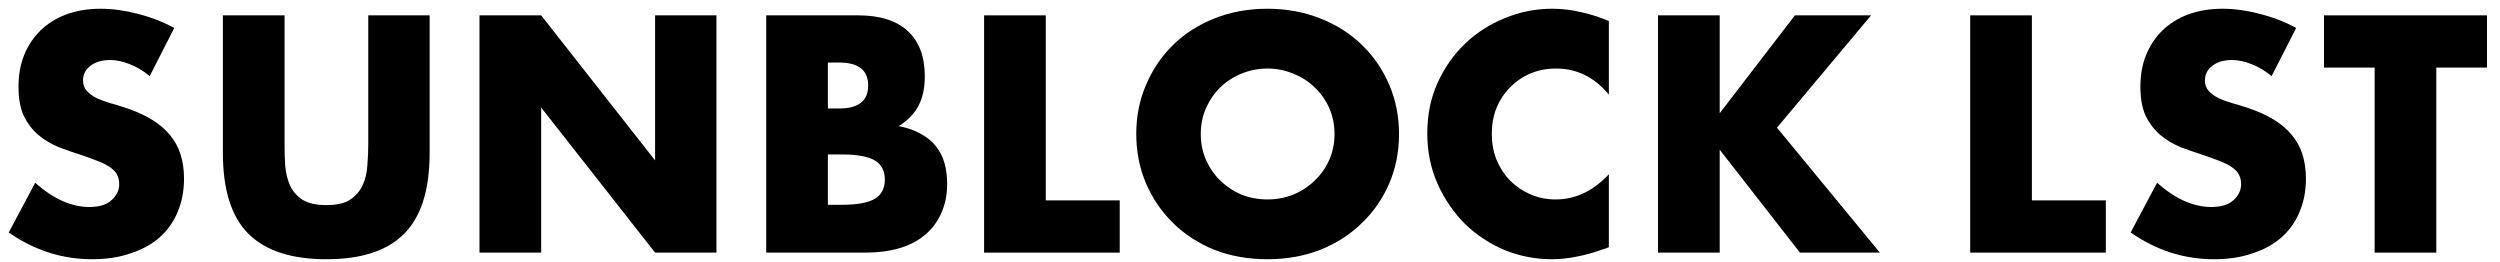 <?xml version="1.0" encoding="utf-8"?>
<svg xmlns="http://www.w3.org/2000/svg" width="286" height="30" viewBox="0 0 286 30" fill="none">
<path d="M278.715 7.732V28.9H271.659V7.732H265.863V1.756H284.511V7.732H278.715Z" fill="black"/>
<path d="M259.874 8.704C259.106 8.08 258.338 7.624 257.57 7.336C256.802 7.024 256.058 6.868 255.338 6.868C254.426 6.868 253.682 7.084 253.106 7.516C252.53 7.948 252.242 8.512 252.242 9.208C252.242 9.688 252.386 10.084 252.674 10.396C252.962 10.708 253.334 10.984 253.79 11.224C254.27 11.44 254.798 11.632 255.374 11.8C255.974 11.968 256.562 12.148 257.138 12.34C259.442 13.108 261.122 14.14 262.178 15.436C263.258 16.708 263.798 18.376 263.798 20.44C263.798 21.832 263.558 23.092 263.078 24.22C262.622 25.348 261.938 26.32 261.026 27.136C260.138 27.928 259.034 28.54 257.714 28.972C256.418 29.428 254.942 29.656 253.286 29.656C249.854 29.656 246.674 28.636 243.746 26.596L246.77 20.908C247.826 21.844 248.87 22.54 249.902 22.996C250.934 23.452 251.954 23.68 252.962 23.68C254.114 23.68 254.966 23.416 255.518 22.888C256.094 22.36 256.382 21.76 256.382 21.088C256.382 20.68 256.31 20.332 256.166 20.044C256.022 19.732 255.782 19.456 255.446 19.216C255.11 18.952 254.666 18.712 254.114 18.496C253.586 18.28 252.938 18.04 252.17 17.776C251.258 17.488 250.358 17.176 249.47 16.84C248.606 16.48 247.826 16.012 247.13 15.436C246.458 14.86 245.906 14.14 245.474 13.276C245.066 12.388 244.862 11.272 244.862 9.928C244.862 8.584 245.078 7.372 245.51 6.292C245.966 5.188 246.59 4.252 247.382 3.484C248.198 2.692 249.182 2.08 250.334 1.648C251.51 1.216 252.818 1 254.258 1C255.602 1 257.006 1.192 258.47 1.576C259.934 1.936 261.338 2.476 262.682 3.196L259.874 8.704Z" fill="black"/>
<path d="M232.447 1.756V22.924H240.907V28.9H225.391V1.756H232.447Z" fill="black"/>
<path d="M196.734 12.952L205.338 1.756H214.05L203.286 14.608L215.058 28.9H205.914L196.734 17.128V28.9H189.678V1.756H196.734V12.952Z" fill="black"/>
<path d="M184.053 10.828C182.421 8.836 180.405 7.84 178.005 7.84C176.949 7.84 175.965 8.032 175.053 8.416C174.165 8.8 173.397 9.328 172.749 10C172.101 10.648 171.585 11.428 171.201 12.34C170.841 13.252 170.661 14.236 170.661 15.292C170.661 16.372 170.841 17.368 171.201 18.28C171.585 19.192 172.101 19.984 172.749 20.656C173.421 21.328 174.201 21.856 175.089 22.24C175.977 22.624 176.937 22.816 177.969 22.816C180.225 22.816 182.253 21.856 184.053 19.936V28.288L183.333 28.54C182.253 28.924 181.245 29.2 180.309 29.368C179.373 29.56 178.449 29.656 177.537 29.656C175.665 29.656 173.865 29.308 172.137 28.612C170.433 27.892 168.921 26.896 167.601 25.624C166.305 24.328 165.261 22.804 164.469 21.052C163.677 19.276 163.281 17.344 163.281 15.256C163.281 13.168 163.665 11.26 164.433 9.532C165.225 7.78 166.269 6.28 167.565 5.032C168.885 3.76 170.409 2.776 172.137 2.08C173.865 1.36 175.677 1 177.573 1C178.653 1 179.709 1.12 180.741 1.36C181.797 1.576 182.901 1.924 184.053 2.404V10.828Z" fill="black"/>
<path d="M137.368 15.328C137.368 16.408 137.572 17.404 137.98 18.316C138.388 19.228 138.94 20.02 139.636 20.692C140.332 21.364 141.136 21.892 142.048 22.276C142.984 22.636 143.968 22.816 145 22.816C146.032 22.816 147.004 22.636 147.916 22.276C148.852 21.892 149.668 21.364 150.364 20.692C151.084 20.02 151.648 19.228 152.056 18.316C152.464 17.404 152.668 16.408 152.668 15.328C152.668 14.248 152.464 13.252 152.056 12.34C151.648 11.428 151.084 10.636 150.364 9.964C149.668 9.292 148.852 8.776 147.916 8.416C147.004 8.032 146.032 7.84 145 7.84C143.968 7.84 142.984 8.032 142.048 8.416C141.136 8.776 140.332 9.292 139.636 9.964C138.94 10.636 138.388 11.428 137.98 12.34C137.572 13.252 137.368 14.248 137.368 15.328ZM129.988 15.328C129.988 13.312 130.36 11.44 131.104 9.712C131.848 7.96 132.88 6.436 134.2 5.14C135.52 3.844 137.092 2.836 138.916 2.116C140.764 1.372 142.792 1 145 1C147.184 1 149.2 1.372 151.048 2.116C152.896 2.836 154.48 3.844 155.8 5.14C157.144 6.436 158.188 7.96 158.932 9.712C159.676 11.44 160.048 13.312 160.048 15.328C160.048 17.344 159.676 19.228 158.932 20.98C158.188 22.708 157.144 24.22 155.8 25.516C154.48 26.812 152.896 27.832 151.048 28.576C149.2 29.296 147.184 29.656 145 29.656C142.792 29.656 140.764 29.296 138.916 28.576C137.092 27.832 135.52 26.812 134.2 25.516C132.88 24.22 131.848 22.708 131.104 20.98C130.36 19.228 129.988 17.344 129.988 15.328Z" fill="black"/>
<path d="M119.636 1.756V22.924H128.096V28.9H112.58V1.756H119.636Z" fill="black"/>
<path d="M94.71 23.428H96.258C98.034 23.428 99.306 23.2 100.074 22.744C100.842 22.288 101.226 21.556 101.226 20.548C101.226 19.54 100.842 18.808 100.074 18.352C99.306 17.896 98.034 17.668 96.258 17.668H94.71V23.428ZM94.71 12.412H96.006C98.214 12.412 99.318 11.536 99.318 9.784C99.318 8.032 98.214 7.156 96.006 7.156H94.71V12.412ZM87.654 1.756H98.166C100.662 1.756 102.558 2.356 103.854 3.556C105.15 4.756 105.798 6.484 105.798 8.74C105.798 10.108 105.546 11.248 105.042 12.16C104.562 13.048 103.818 13.804 102.81 14.428C103.818 14.62 104.67 14.92 105.366 15.328C106.086 15.712 106.662 16.192 107.094 16.768C107.55 17.344 107.874 17.992 108.066 18.712C108.258 19.432 108.354 20.2 108.354 21.016C108.354 22.288 108.126 23.416 107.67 24.4C107.238 25.384 106.614 26.212 105.798 26.884C105.006 27.556 104.034 28.06 102.882 28.396C101.73 28.732 100.434 28.9 98.994 28.9H87.654V1.756Z" fill="black"/>
<path d="M54.853 28.9V1.756H61.91L74.942 18.352V1.756H81.962V28.9H74.942L61.91 12.304V28.9H54.853Z" fill="black"/>
<path d="M32.554 1.756V16.516C32.554 17.308 32.578 18.124 32.626 18.964C32.698 19.78 32.878 20.524 33.166 21.196C33.478 21.868 33.958 22.42 34.606 22.852C35.254 23.26 36.166 23.464 37.342 23.464C38.518 23.464 39.418 23.26 40.042 22.852C40.69 22.42 41.17 21.868 41.482 21.196C41.794 20.524 41.974 19.78 42.022 18.964C42.094 18.124 42.13 17.308 42.13 16.516V1.756H49.15V17.488C49.15 21.712 48.178 24.796 46.234 26.74C44.314 28.684 41.35 29.656 37.342 29.656C33.334 29.656 30.358 28.684 28.414 26.74C26.47 24.796 25.498 21.712 25.498 17.488V1.756H32.554Z" fill="black"/>
<path d="M17.128 8.704C16.36 8.08 15.592 7.624 14.824 7.336C14.056 7.024 13.312 6.868 12.592 6.868C11.68 6.868 10.936 7.084 10.36 7.516C9.784 7.948 9.496 8.512 9.496 9.208C9.496 9.688 9.64 10.084 9.928 10.396C10.216 10.708 10.588 10.984 11.044 11.224C11.524 11.44 12.052 11.632 12.628 11.8C13.228 11.968 13.816 12.148 14.392 12.34C16.696 13.108 18.376 14.14 19.432 15.436C20.512 16.708 21.052 18.376 21.052 20.44C21.052 21.832 20.812 23.092 20.332 24.22C19.876 25.348 19.192 26.32 18.28 27.136C17.392 27.928 16.288 28.54 14.968 28.972C13.672 29.428 12.196 29.656 10.54 29.656C7.108 29.656 3.928 28.636 1 26.596L4.024 20.908C5.08 21.844 6.124 22.54 7.156 22.996C8.188 23.452 9.208 23.68 10.216 23.68C11.368 23.68 12.22 23.416 12.772 22.888C13.348 22.36 13.636 21.76 13.636 21.088C13.636 20.68 13.564 20.332 13.42 20.044C13.276 19.732 13.036 19.456 12.7 19.216C12.364 18.952 11.92 18.712 11.368 18.496C10.84 18.28 10.192 18.04 9.424 17.776C8.512 17.488 7.612 17.176 6.724 16.84C5.86 16.48 5.08 16.012 4.384 15.436C3.712 14.86 3.16 14.14 2.728 13.276C2.32 12.388 2.116 11.272 2.116 9.928C2.116 8.584 2.332 7.372 2.764 6.292C3.22 5.188 3.844 4.252 4.636 3.484C5.452 2.692 6.436 2.08 7.588 1.648C8.764 1.216 10.072 1 11.512 1C12.856 1 14.26 1.192 15.724 1.576C17.188 1.936 18.592 2.476 19.936 3.196L17.128 8.704Z" fill="black"/>
</svg>